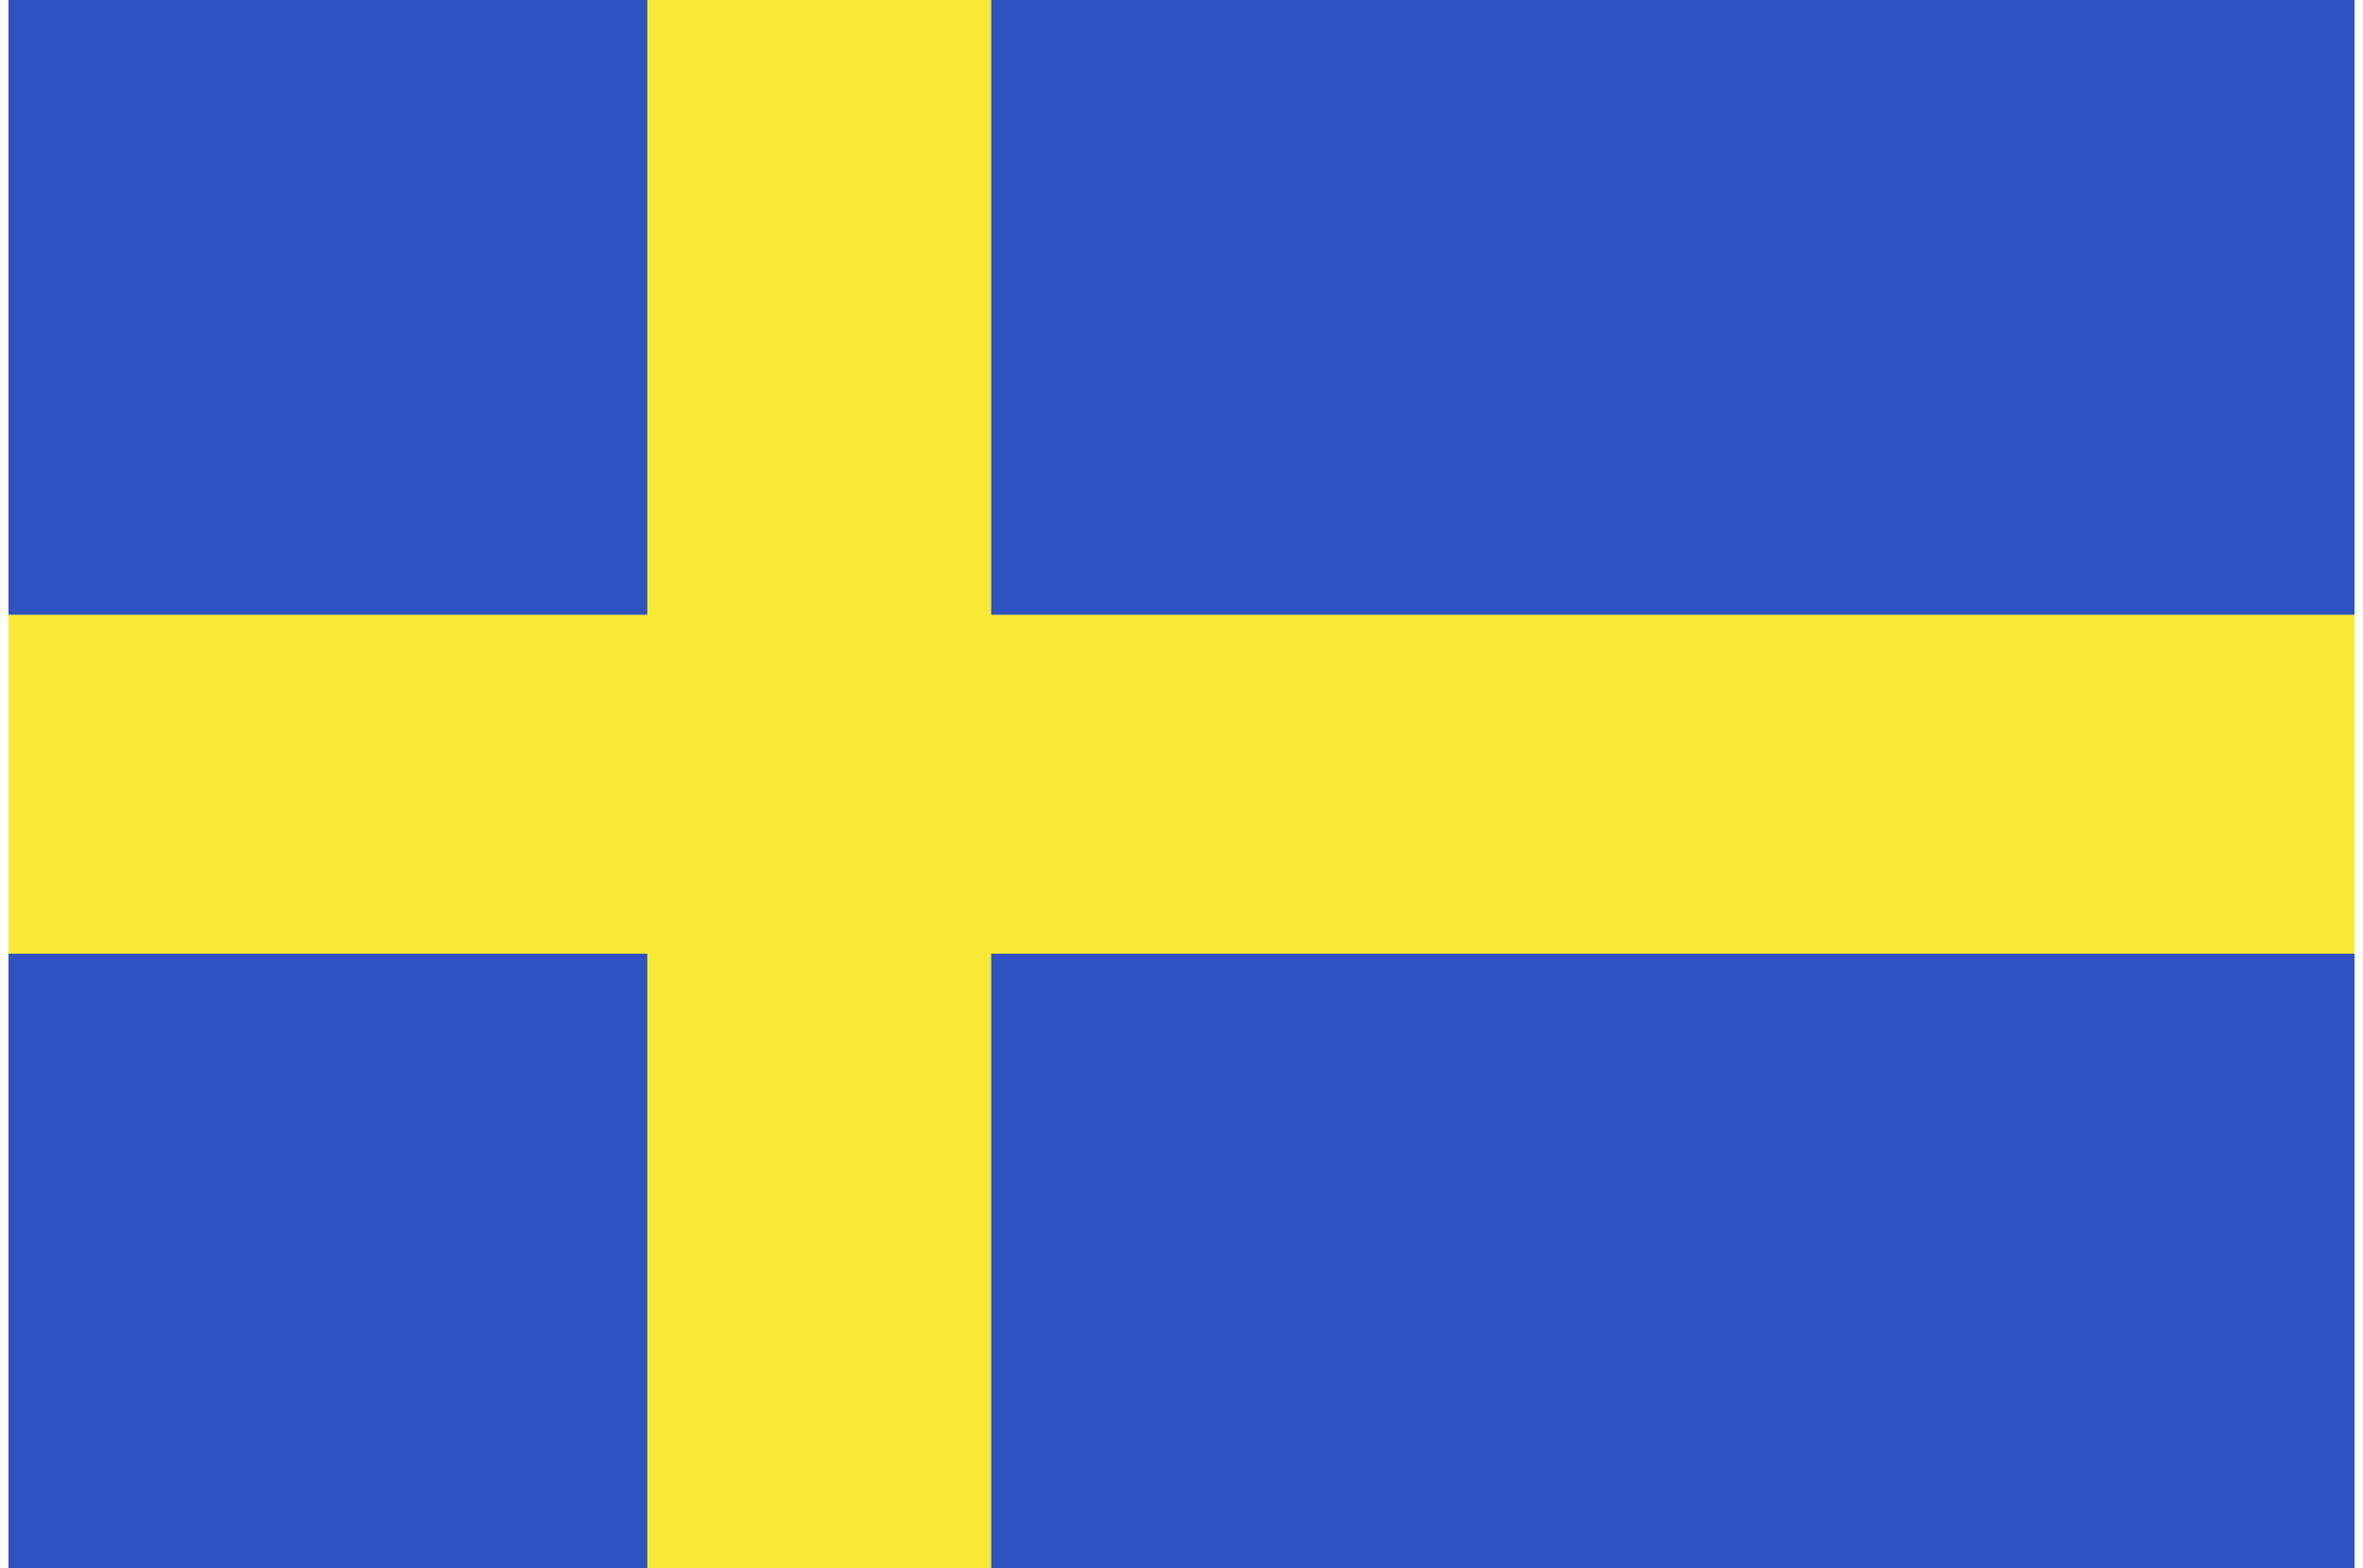 <svg width="116" height="77" xmlns="http://www.w3.org/2000/svg" xmlns:xlink="http://www.w3.org/1999/xlink" xml:space="preserve" overflow="hidden"><defs><clipPath id="clip0"><rect x="0" y="0" width="116" height="77"/></clipPath></defs><g clip-path="url(#clip0)"><path d="M0 0 115.165 0 115.165 76.777 4.05635e-06 76.777Z" fill="#2E52C0" transform="matrix(1 0 0 1.003 0.417 0)"/><path d="M0 30.089 115.165 30.089 115.165 46.679 4.05635e-06 46.679Z" fill="#F8E937" transform="matrix(1 0 0 1.003 0.417 0)"/><path d="M31.36 0 48.241 0 48.241 76.777 31.36 76.777Z" fill="#F8E937" transform="matrix(1 0 0 1.003 0.417 0)"/></g></svg>